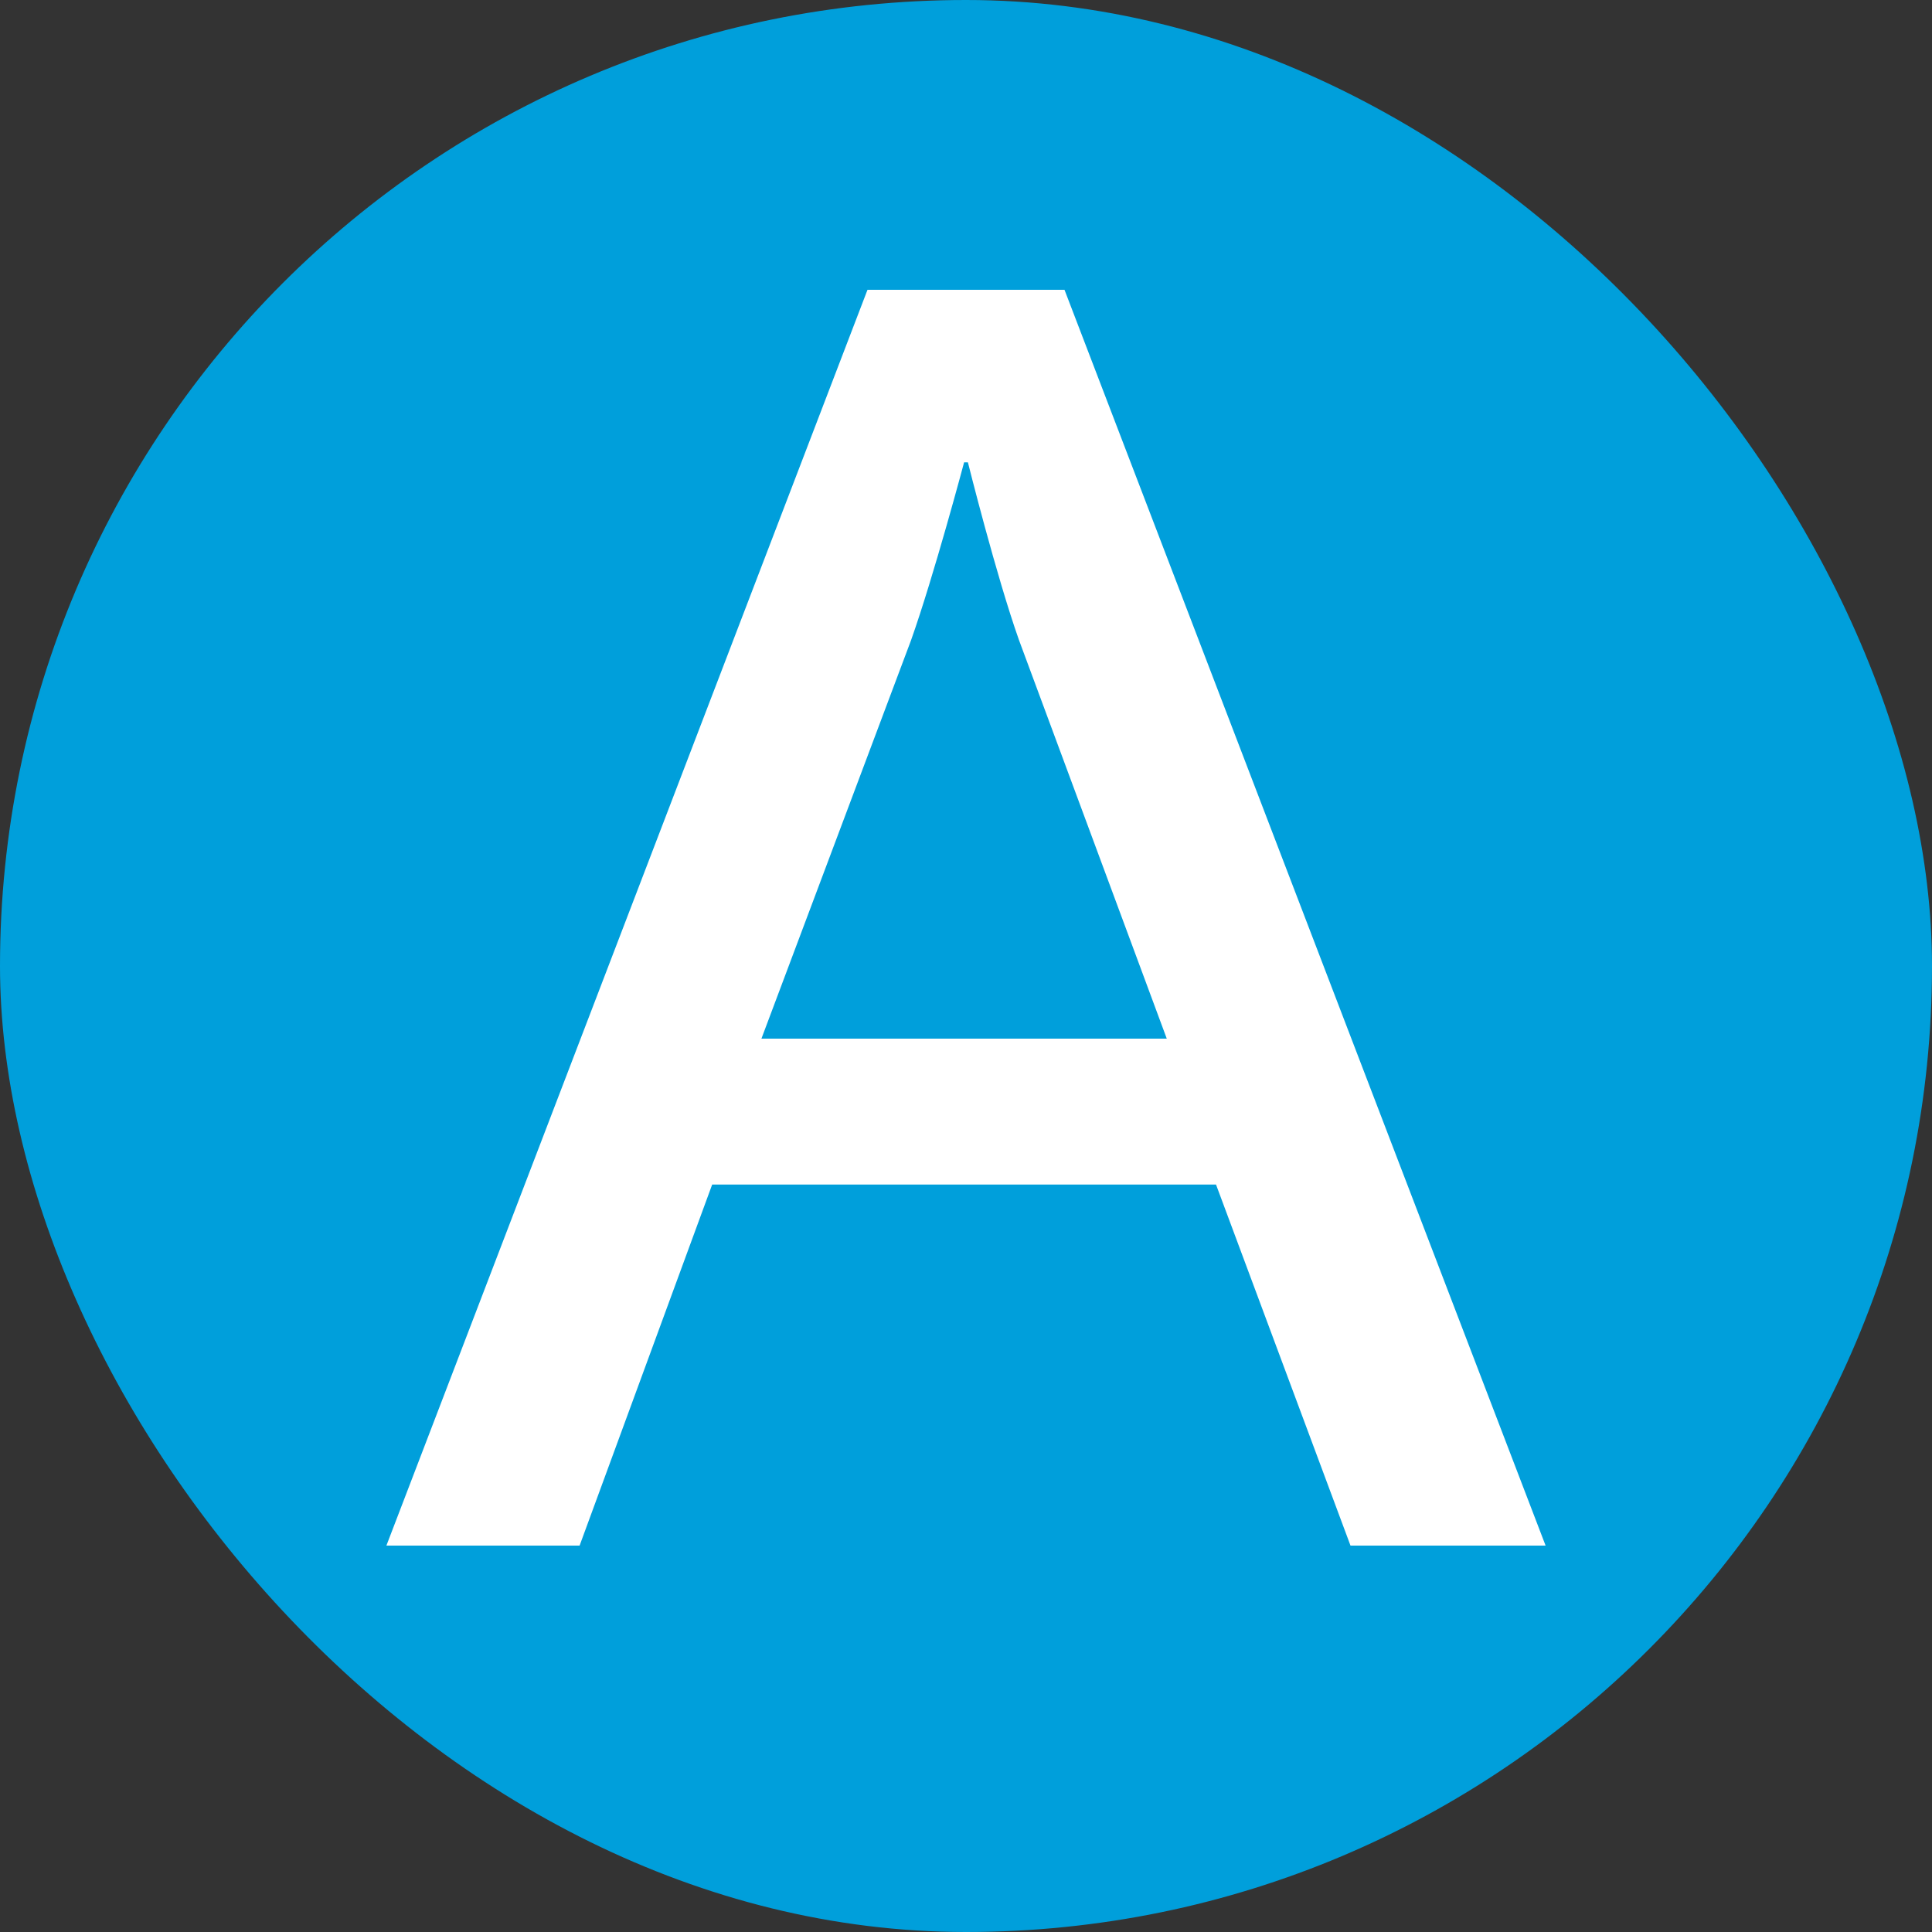 <svg width="64" height="64" viewBox="0 0 64 64" fill="none" xmlns="http://www.w3.org/2000/svg">
<rect x="0" y="0" width="64" height="64" fill="#333333" stroke="none"/>
<rect width="64" height="64" rx="32" fill="#009FDB"/>
<path d="M44.737 51.2H51.2L35.263 9.6H28.737L12.8 51.2H19.2L23.592 39.239H40.282L44.737 51.2ZM32.063 15.316C32.063 15.316 33.004 19.087 33.757 21.208L38.651 34.407H25.223L30.18 21.208C30.933 19.087 31.937 15.316 31.937 15.316H32.063Z" fill="white"/>
</svg>
